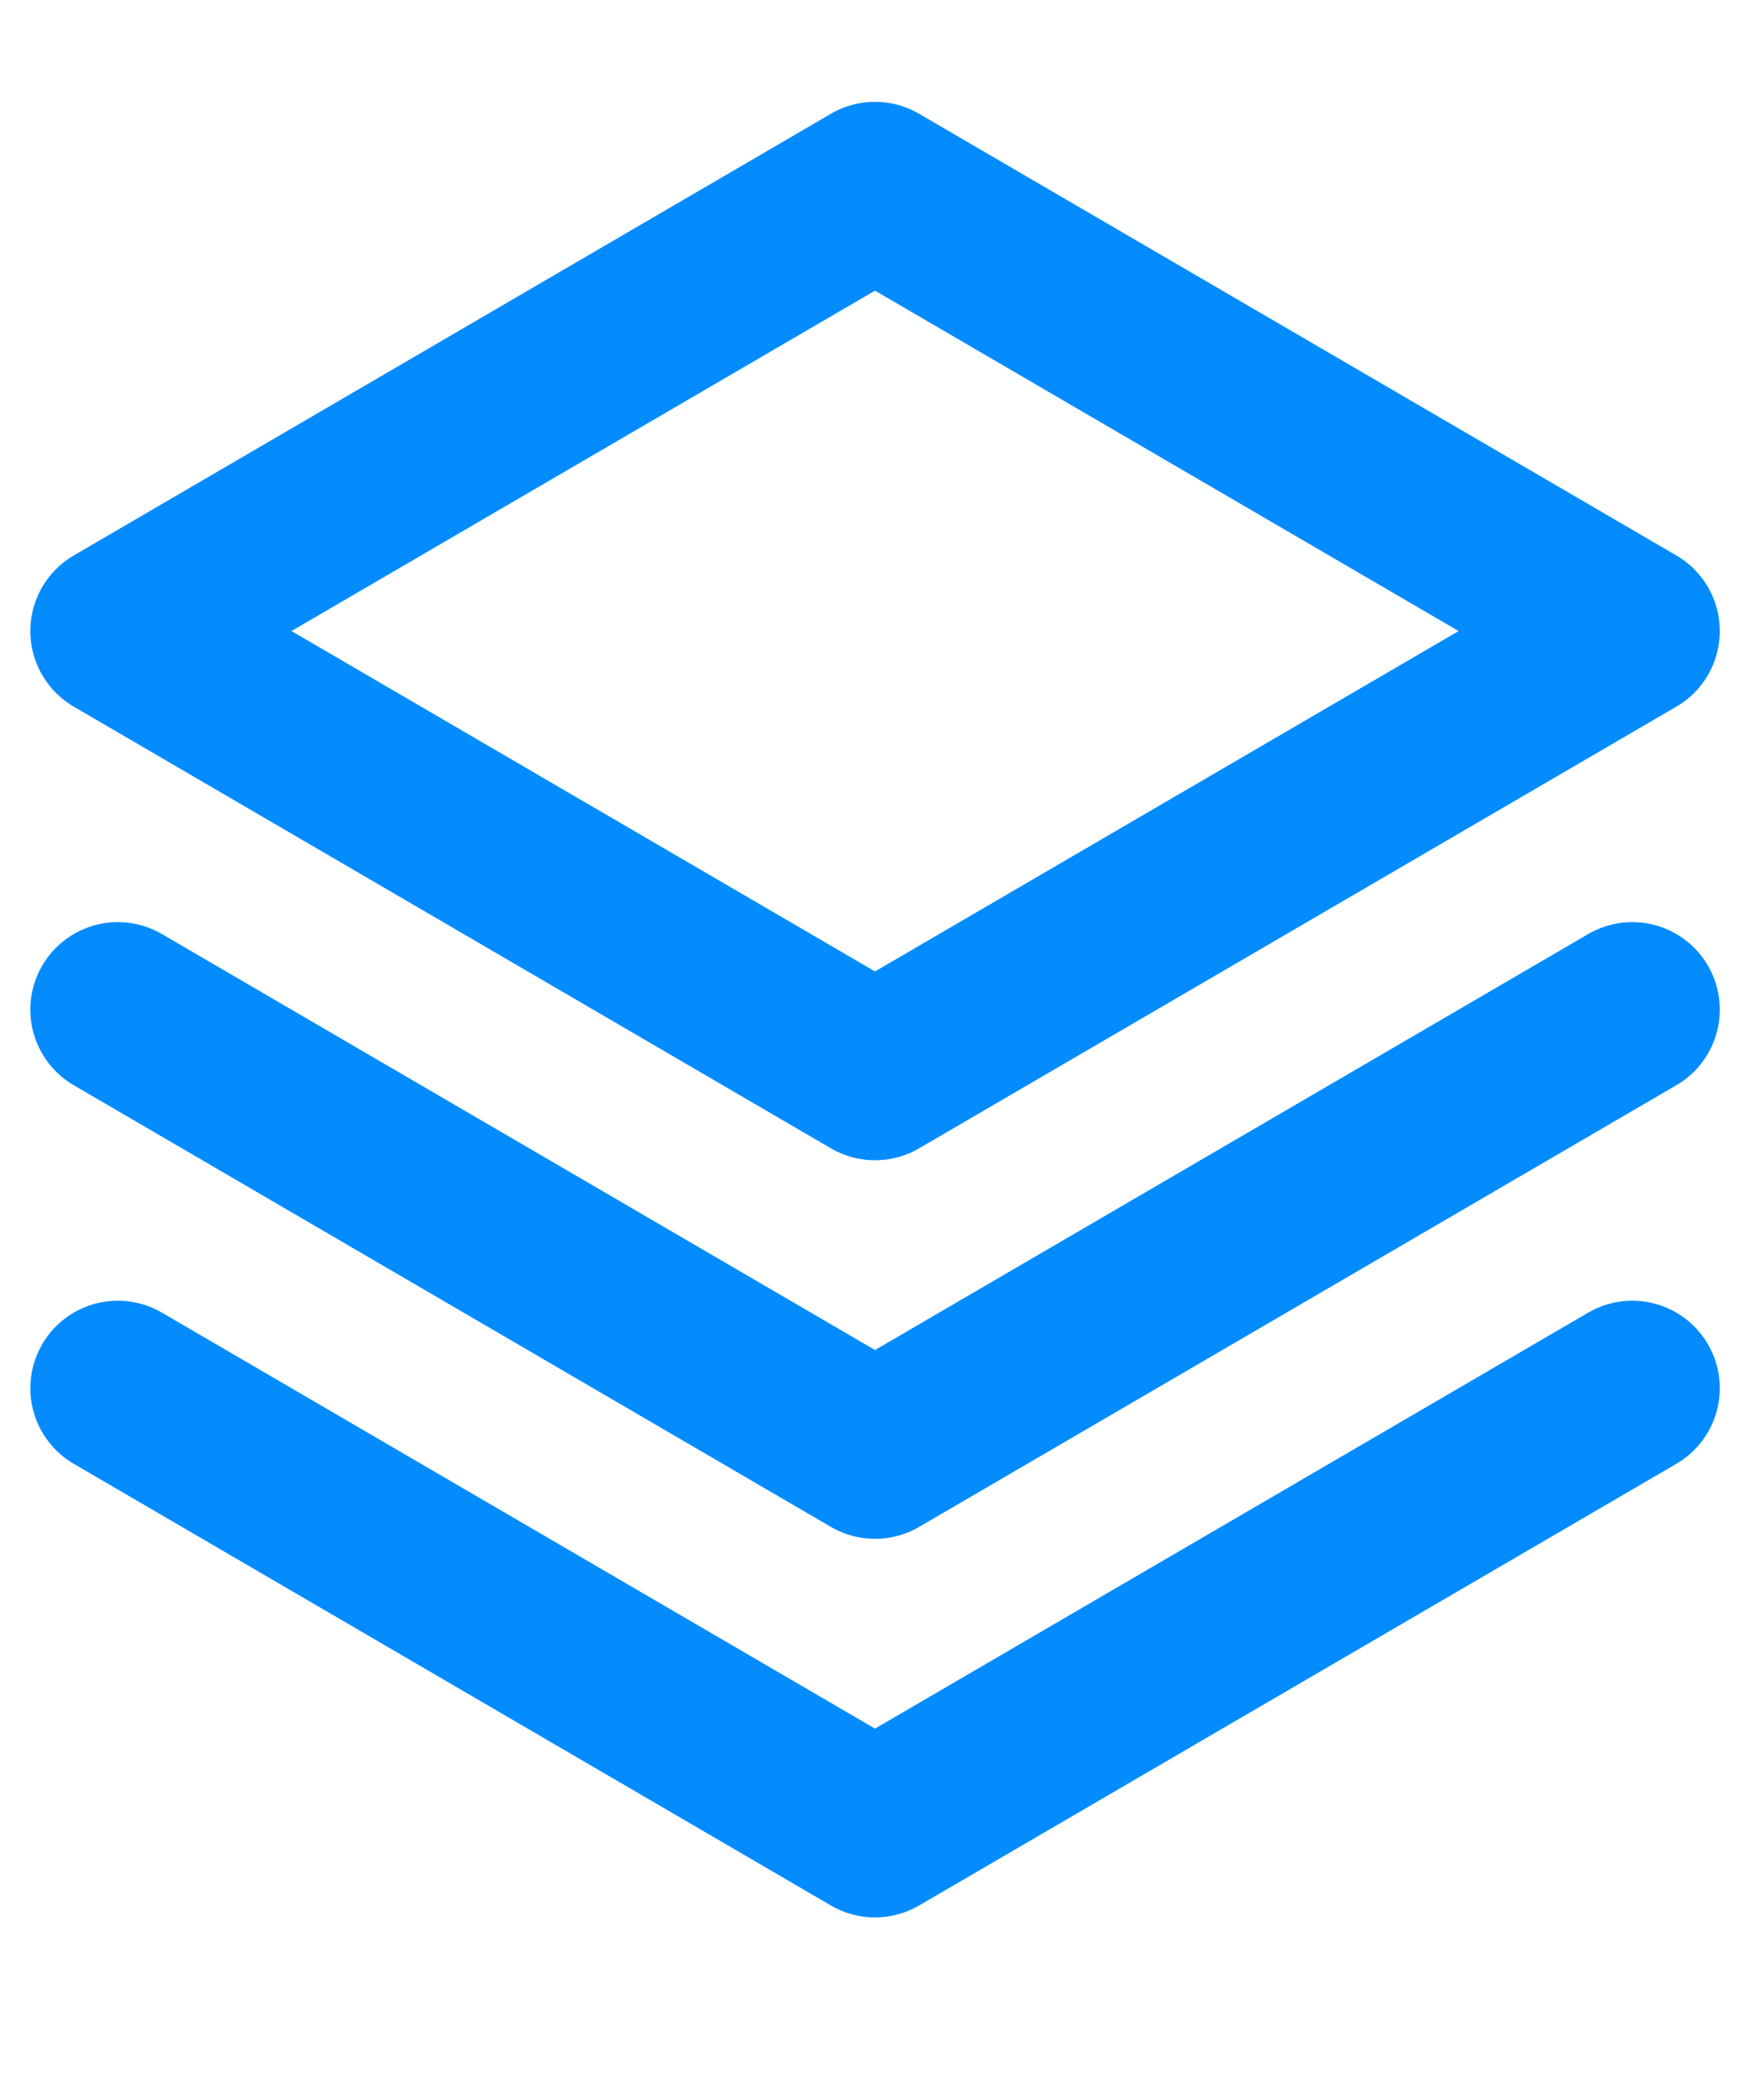 <svg width="15" height="18" viewBox="0 0 15 18" fill="none" xmlns="http://www.w3.org/2000/svg">
<path d="M1.01 11.899L7.5 15.685L13.991 11.899" stroke="#048CFF" stroke-width="1.5" stroke-linecap="round" stroke-linejoin="round"/>
<path d="M1.01 8.654L7.5 12.44L13.991 8.654" stroke="#048CFF" stroke-width="1.5" stroke-linecap="round" stroke-linejoin="round"/>
<path d="M1.01 5.409L7.5 9.195L13.991 5.409L7.5 1.623L1.01 5.409Z" stroke="#048CFF" stroke-width="1.5" stroke-linecap="round" stroke-linejoin="round"/>
</svg>
